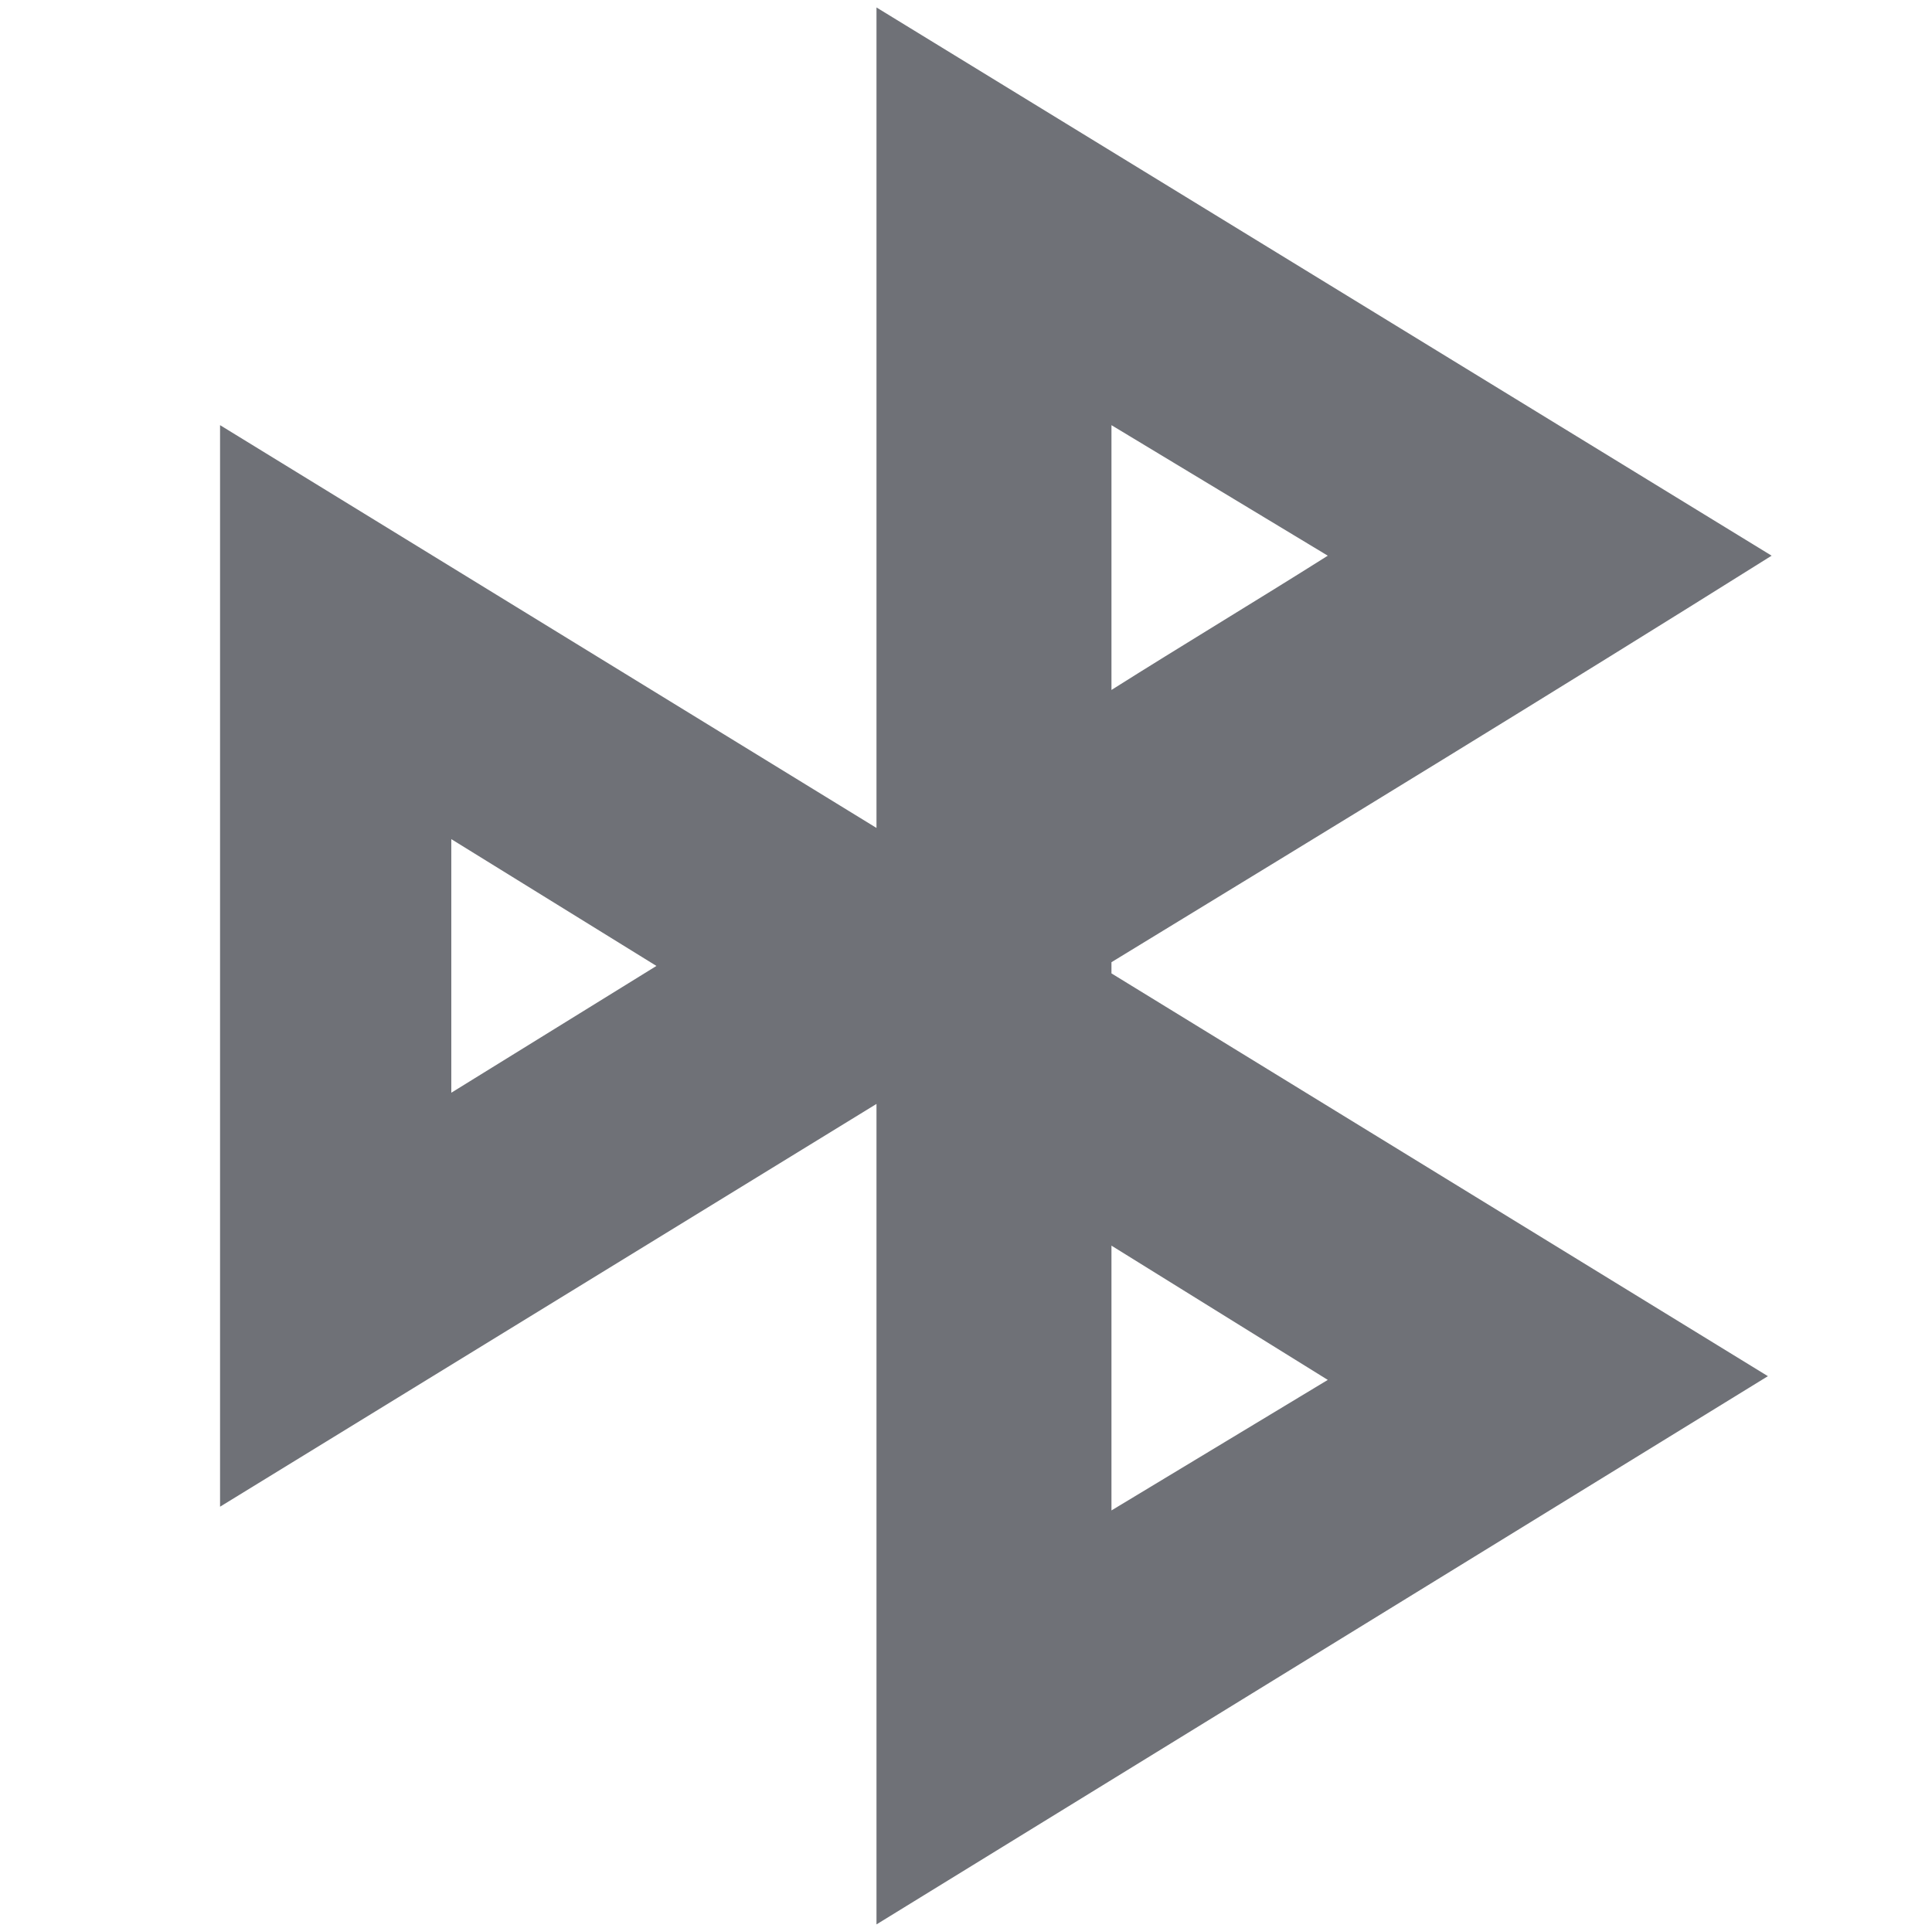 <?xml version="1.0" encoding="utf-8"?>
<!-- Generator: Adobe Illustrator 26.0.0, SVG Export Plug-In . SVG Version: 6.00 Build 0)  -->
<svg version="1.1" id="Слой_1" xmlns="http://www.w3.org/2000/svg" xmlns:xlink="http://www.w3.org/1999/xlink" x="0px" y="0px"
	 viewBox="0 0 51.8 51.7" style="enable-background:new 0 0 51.8 51.7;" xml:space="preserve">
<style type="text/css">
	.st0{fill:#6F7177;}
</style>
<path class="st0" d="M29.8,25.8C29.8,25.8,29.8,25.8,29.8,25.8c5.9-3.6,11.8-7.2,17.7-10.9c0,0,0,0,0,0l-24-14.7v22L5.9,11.4l0,29
	l17.6-10.8l0,22c0,0,0,0,0,0l23.9-14.7h0L29.8,26.1L29.8,25.8z M12.1,29.3v-6.8l5.5,3.4L12.1,29.3z M35.6,14.9L35.6,14.9
	c-1.9,1.2-3.9,2.4-5.8,3.6c0,0,0,0,0,0l0-7.1L35.6,14.9z M29.8,33.4l5.8,3.6h0l-5.8,3.5V33.4z"/>
</svg>
